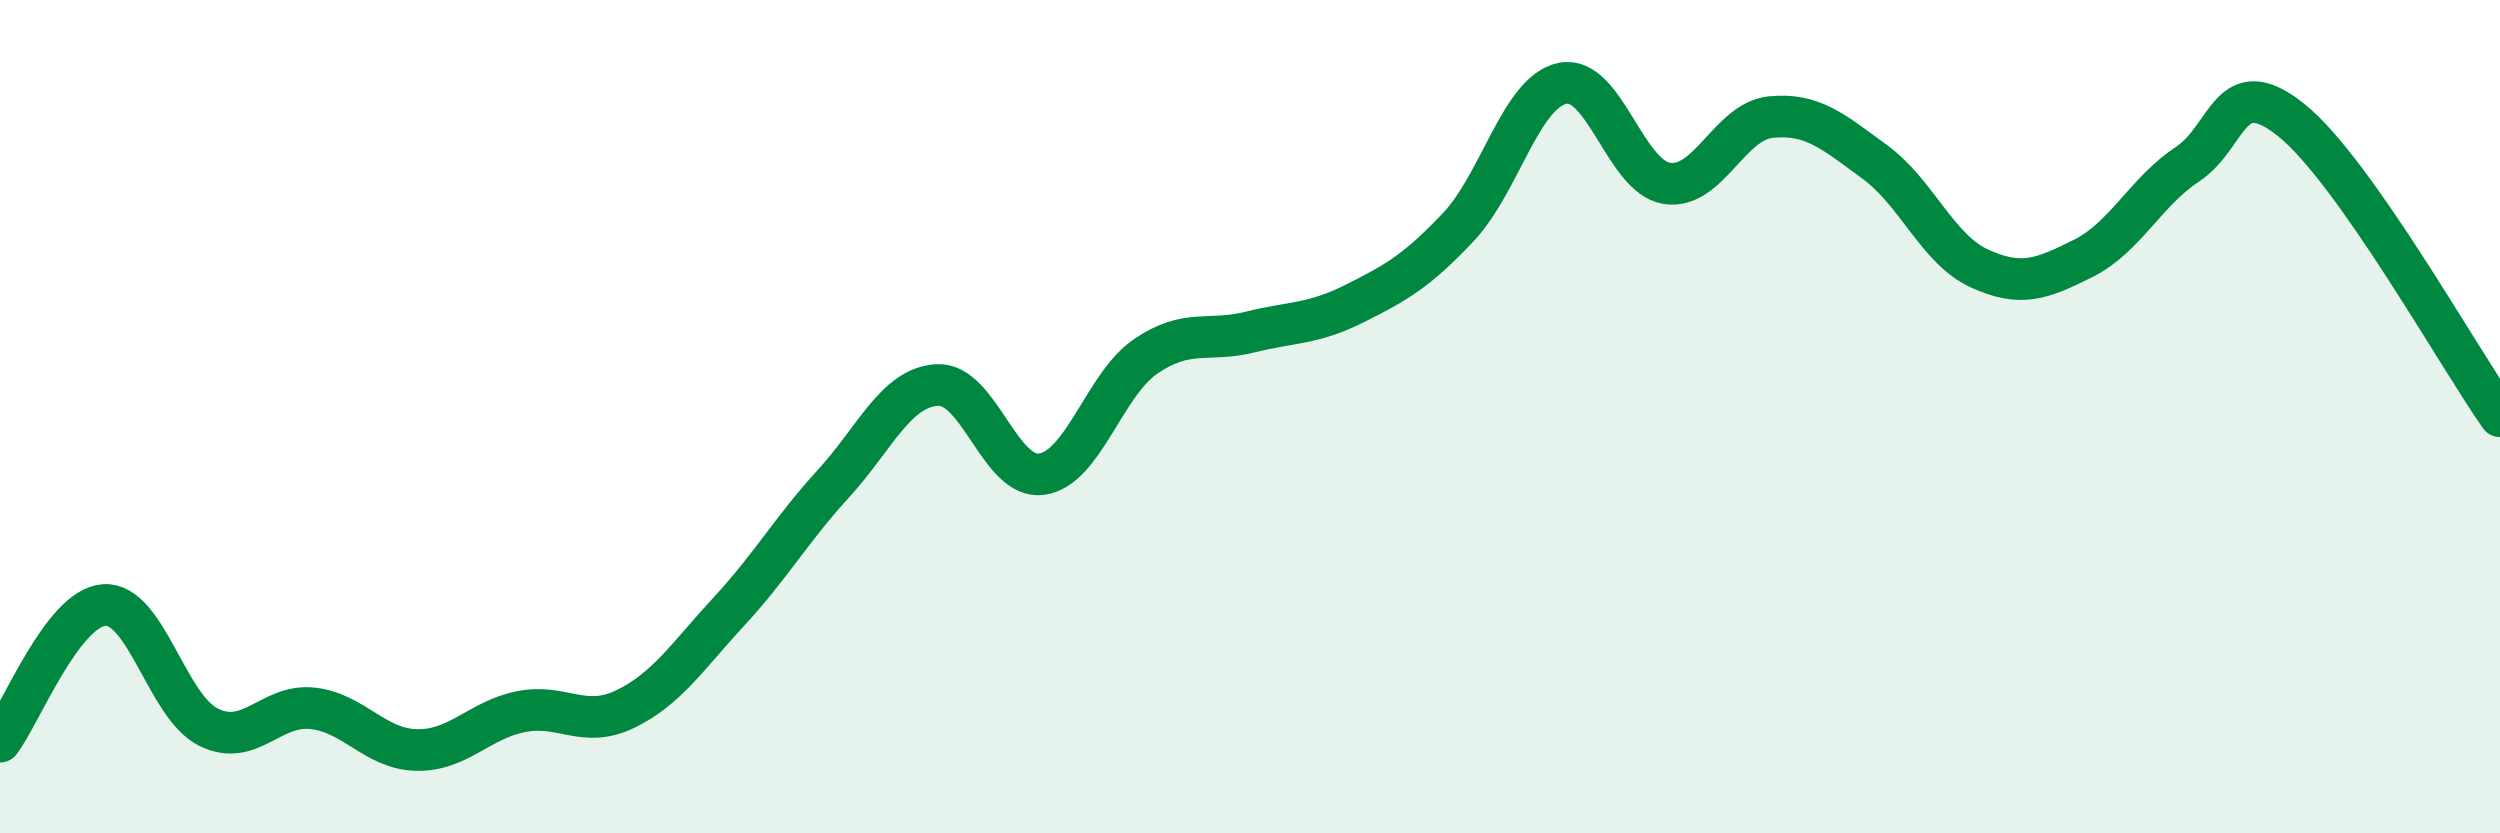 
    <svg width="60" height="20" viewBox="0 0 60 20" xmlns="http://www.w3.org/2000/svg">
      <path
        d="M 0,17.8 C 0.5,17.14 1.5,14.59 2.5,14.52 C 3.5,14.45 4,16.95 5,17.45 C 6,17.95 6.5,16.89 7.5,17 C 8.5,17.11 9,17.98 10,18 C 11,18.02 11.5,17.28 12.5,17.08 C 13.5,16.88 14,17.5 15,17.02 C 16,16.54 16.5,15.75 17.5,14.67 C 18.5,13.59 19,12.7 20,11.61 C 21,10.52 21.5,9.29 22.5,9.24 C 23.5,9.19 24,11.52 25,11.38 C 26,11.24 26.5,9.23 27.5,8.55 C 28.5,7.87 29,8.22 30,7.97 C 31,7.72 31.5,7.79 32.5,7.29 C 33.5,6.79 34,6.51 35,5.45 C 36,4.39 36.5,2.21 37.5,2 C 38.5,1.79 39,4.24 40,4.4 C 41,4.56 41.5,2.91 42.5,2.81 C 43.5,2.71 44,3.16 45,3.89 C 46,4.62 46.5,5.98 47.5,6.44 C 48.5,6.9 49,6.7 50,6.2 C 51,5.7 51.5,4.6 52.5,3.94 C 53.5,3.28 53.5,1.68 55,2.89 C 56.5,4.1 59,8.57 60,9.99L60 20L0 20Z"
        fill="#008740"
        opacity="0.1"
        stroke-linecap="round"
        stroke-linejoin="round"
      />
      <path
        d="M 0,17.8 C 0.5,17.14 1.5,14.59 2.5,14.52 C 3.5,14.45 4,16.95 5,17.45 C 6,17.95 6.5,16.89 7.5,17 C 8.5,17.11 9,17.98 10,18 C 11,18.02 11.5,17.28 12.5,17.08 C 13.5,16.88 14,17.5 15,17.02 C 16,16.54 16.5,15.75 17.5,14.67 C 18.5,13.59 19,12.7 20,11.61 C 21,10.52 21.5,9.29 22.5,9.24 C 23.5,9.19 24,11.52 25,11.38 C 26,11.24 26.5,9.23 27.5,8.55 C 28.5,7.87 29,8.22 30,7.97 C 31,7.72 31.5,7.79 32.5,7.29 C 33.5,6.79 34,6.51 35,5.45 C 36,4.39 36.5,2.21 37.5,2 C 38.5,1.79 39,4.24 40,4.4 C 41,4.56 41.5,2.91 42.5,2.81 C 43.5,2.71 44,3.16 45,3.89 C 46,4.62 46.5,5.98 47.5,6.44 C 48.5,6.9 49,6.7 50,6.2 C 51,5.7 51.5,4.6 52.5,3.94 C 53.5,3.28 53.5,1.68 55,2.89 C 56.5,4.1 59,8.57 60,9.99"
        stroke="#008740"
        stroke-width="1"
        fill="none"
        stroke-linecap="round"
        stroke-linejoin="round"
      />
    </svg>
  